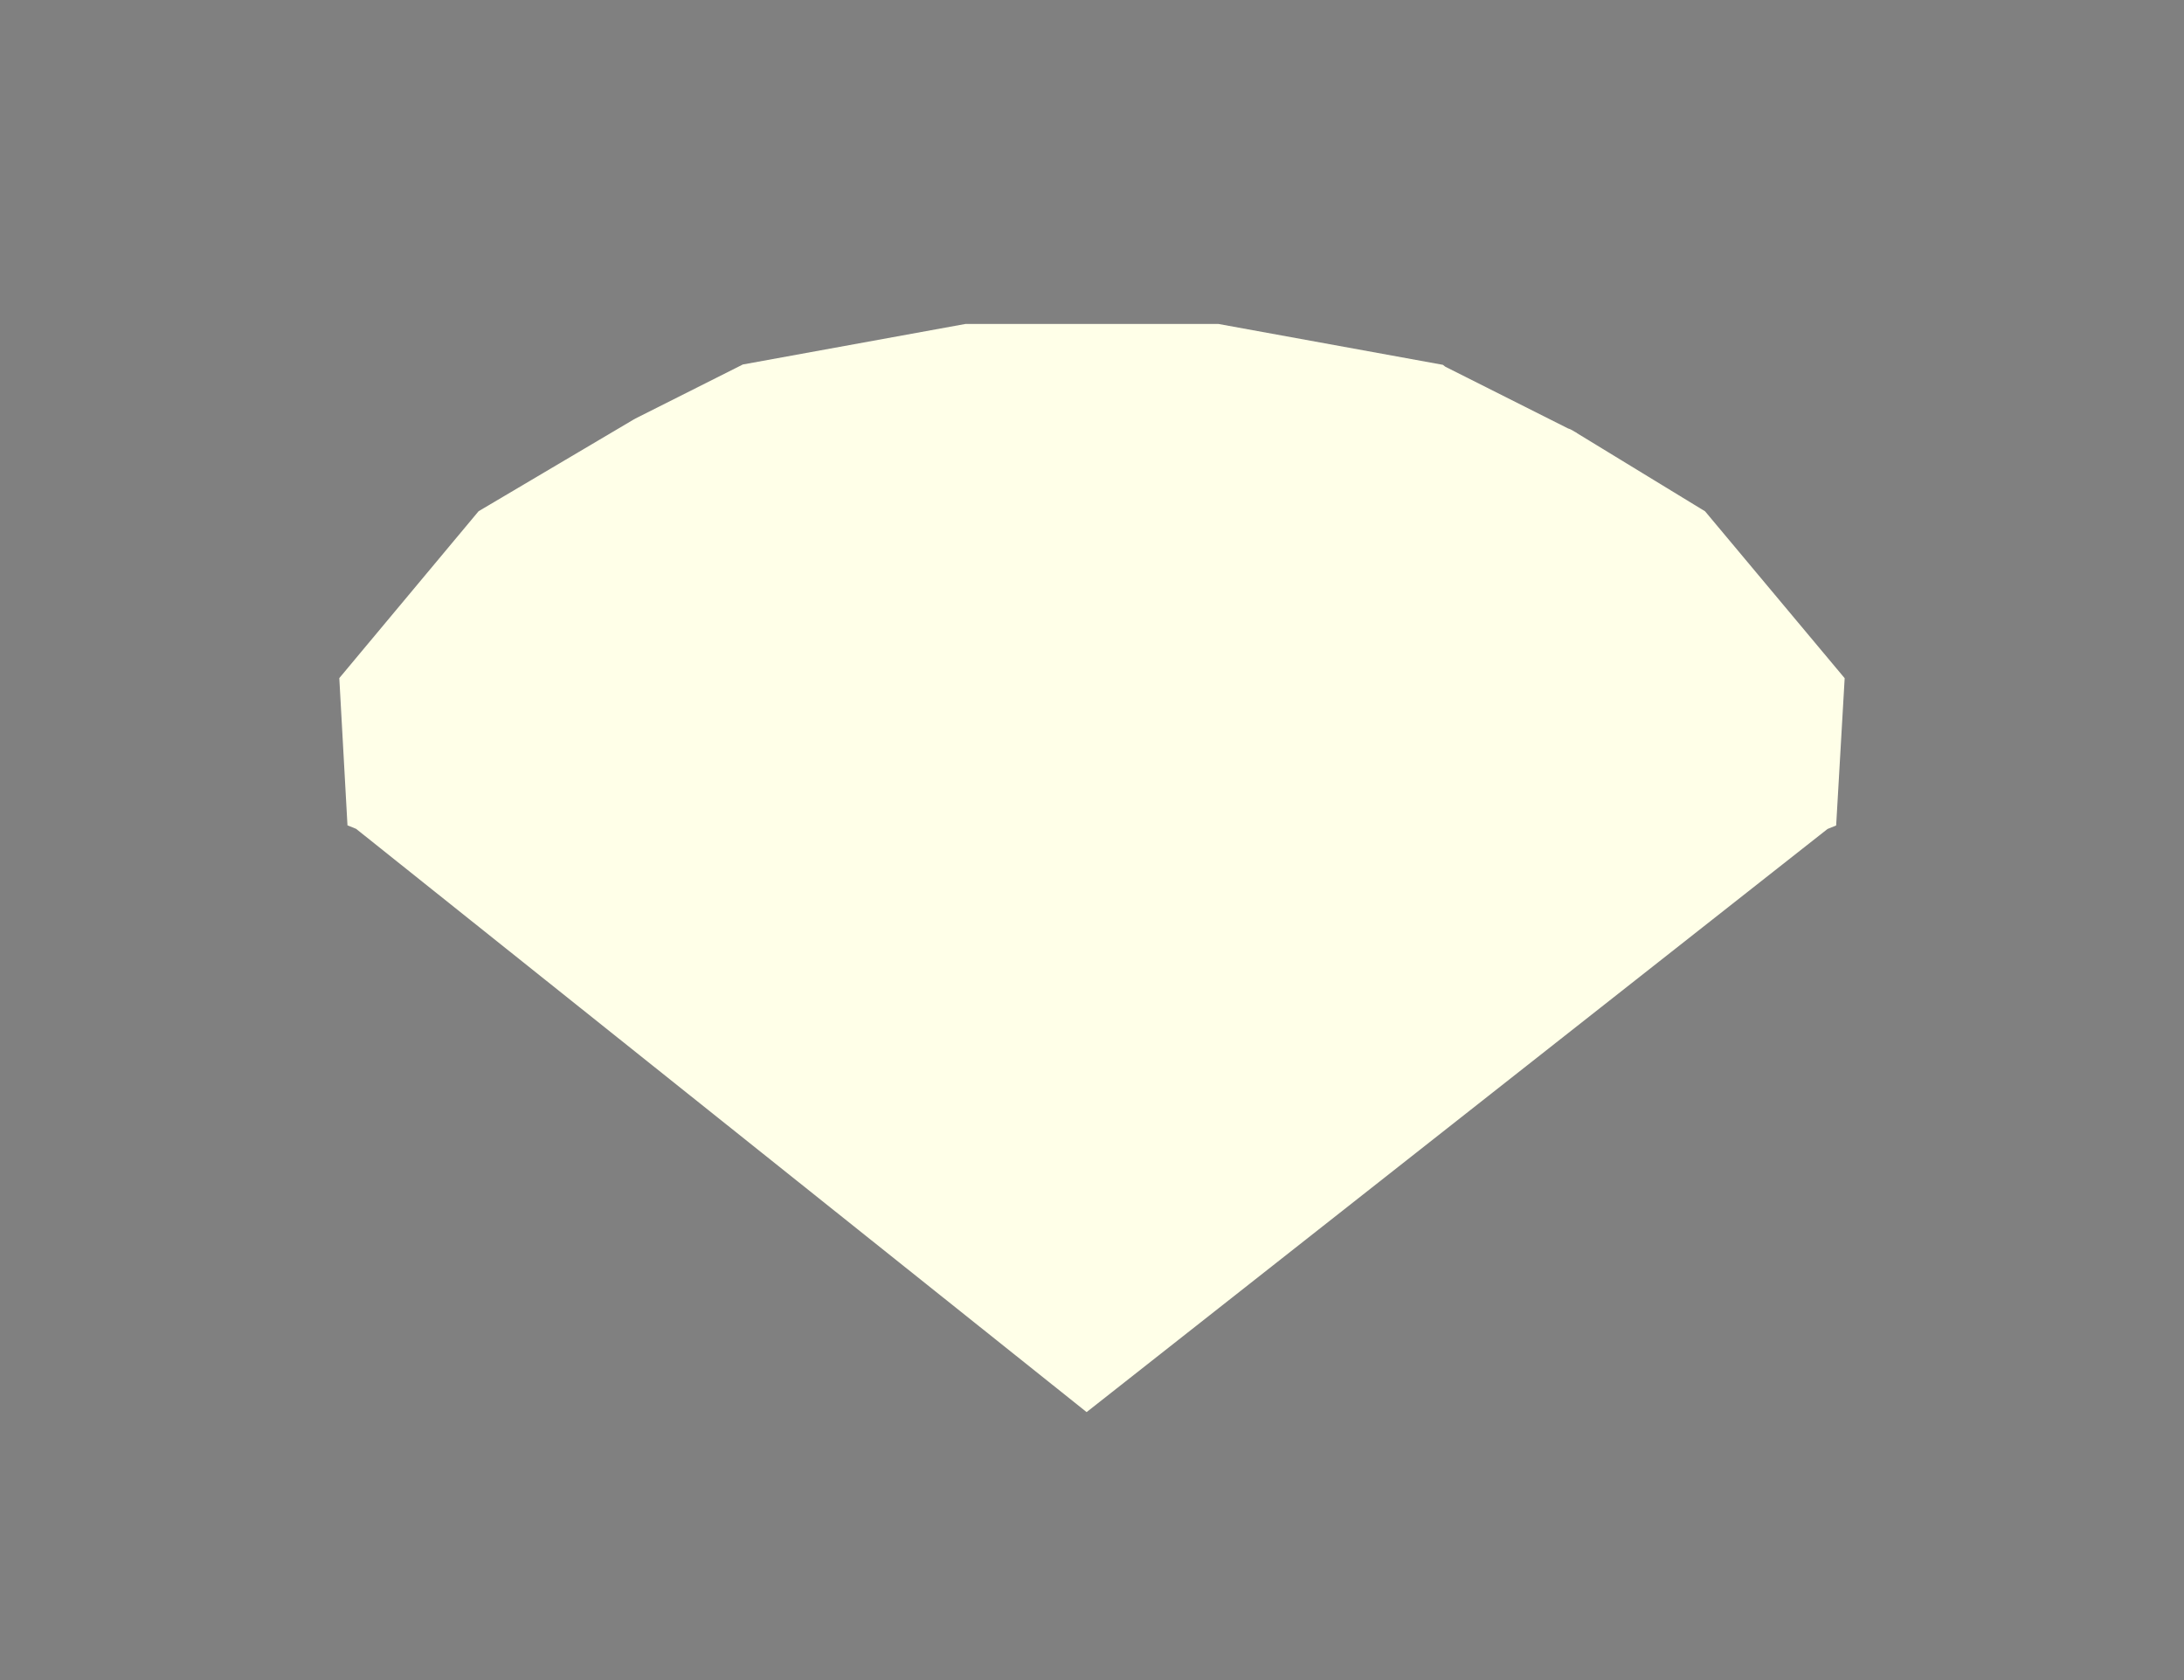 <svg viewBox="0 0 780 600" xmlns:xlink="http://www.w3.org/1999/xlink" xmlns="http://www.w3.org/2000/svg"><rect x="0" y="0" width="780" height="600" fill="#808080" stroke="none"/><defs><style>.g{fill:#ffffe8;}.h{fill:#fff;}.i{stroke-linecap:round;stroke-width:10px;}.i,.j{fill:none;stroke:#000;stroke-miterlimit:10;}.k{clip-path:url(#e);}.j{stroke-width:2.76px;}</style><clipPath id="e"><circle r="220.83" cy="278.67" cx="-659.56" class="h"></circle></clipPath></defs><g id="a"></g><g id="b"><path d="M658.81,242.21l-49.86-59.61-45.88-27.99,.06-.04-.69-.35-.92-.56c-.49-.3-1-.5-1.52-.66l-43.84-22.05-.85-.66-80.13-14.59h-90.41l-79.47,14.47-38.43,19.33-.27,.18c-.08,.04-.16,.07-.24,.11l-55.43,32.78-49.75,59.6,2.92,52.59,3.08,1.24,260.9,208.3,264.61-208.25,3.08-1.24,3.04-52.59Z" class="g" id="c"></path></g><g id="d"><g><circle r="220.83" cy="278.67" cx="-659.56" class="h"></circle><g class="k"><g><path d="M-102.97,274.2l67.87,76.97L9.48,462.33l-26.78,69.14-82.86,5.68-.15,.04-153.36-6h-.24l-190.9-45.1-.28-.08-180.97-75.72-128.06-85.54-63.72-53.32,18.81-71.73,101.62-63.72,95.52-21.95" class="i"></path><polyline points="9.48 462.33 -81.16 336.2 -130.87 528.01 -259.67 365.71 -176.7 303.1 -81.16 336.2 -103.09 274.05" class="j"></polyline></g></g></g></g><g id="f"></g></svg>